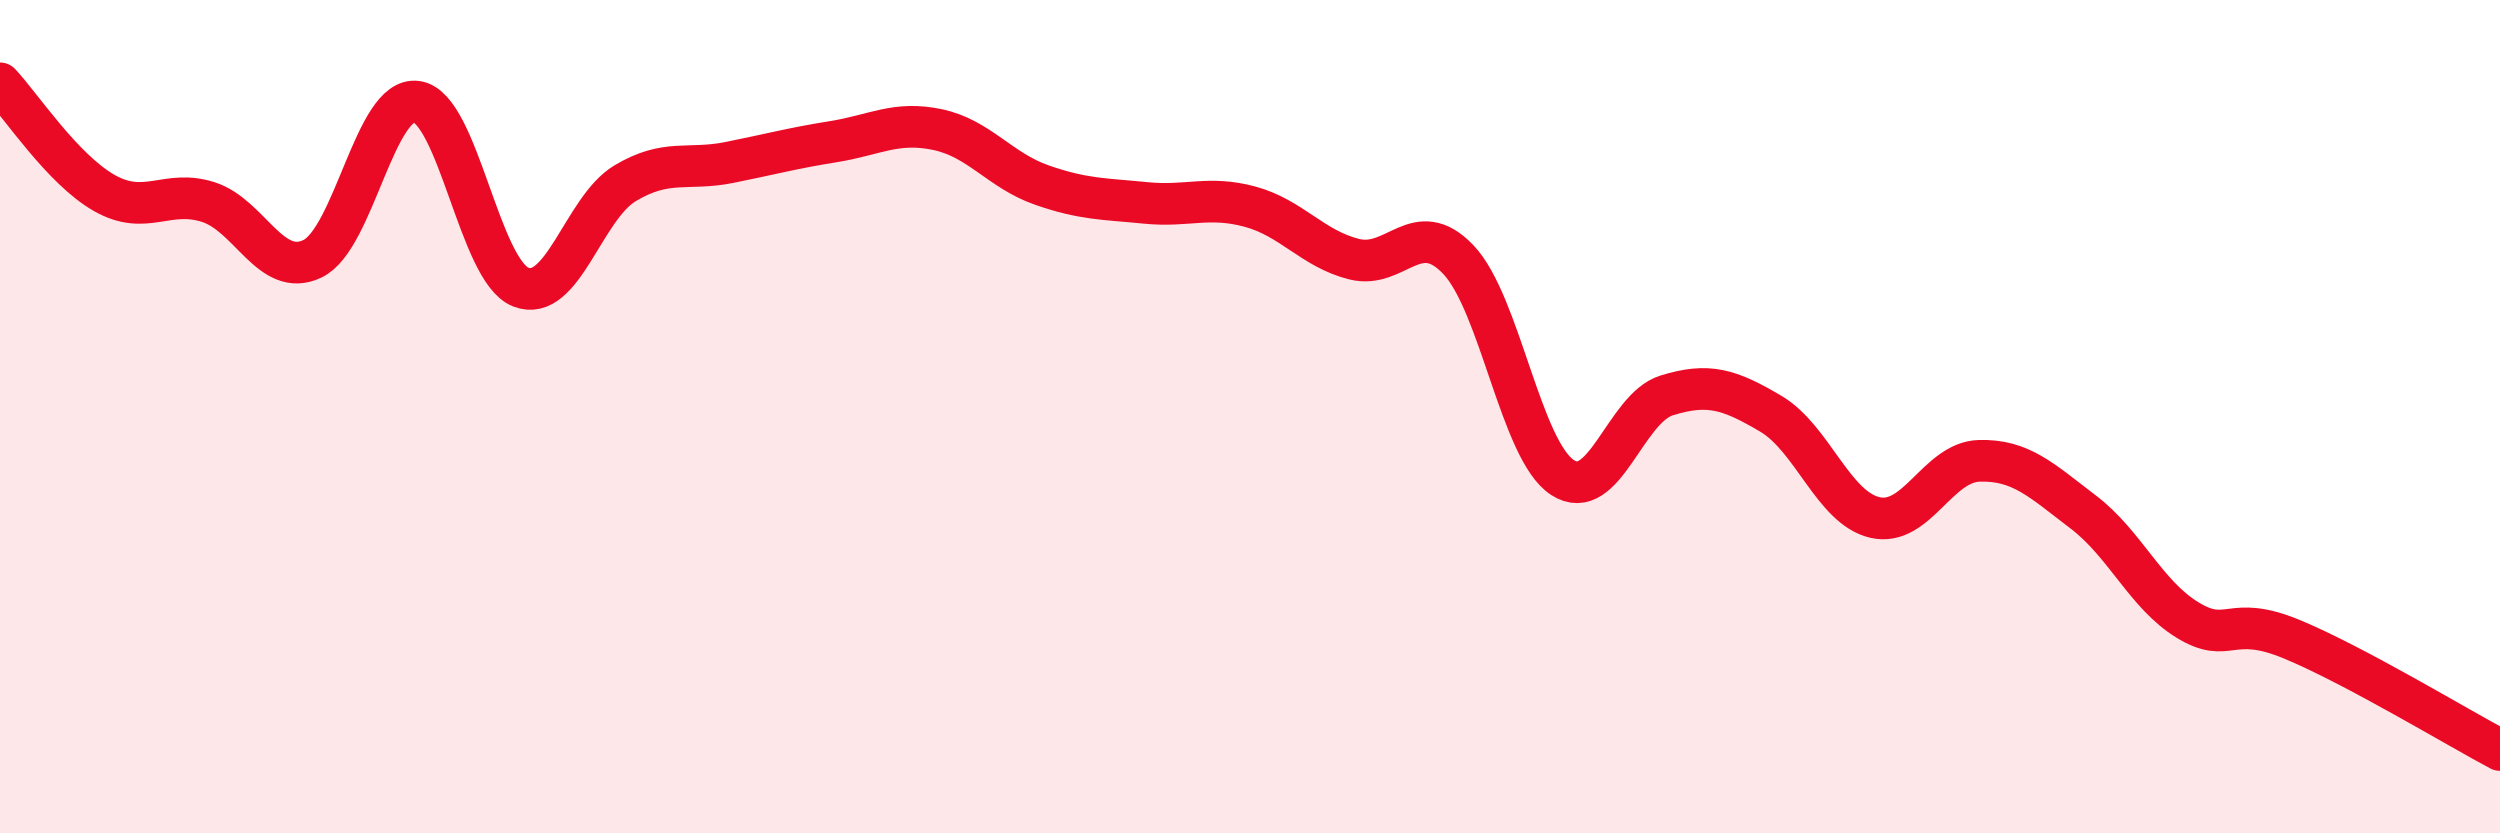 
    <svg width="60" height="20" viewBox="0 0 60 20" xmlns="http://www.w3.org/2000/svg">
      <path
        d="M 0,2 C 0.5,2.53 1.5,4.06 2.5,4.63 C 3.5,5.2 4,4.53 5,4.85 C 6,5.17 6.5,6.69 7.5,6.21 C 8.5,5.73 9,2.3 10,2.44 C 11,2.58 11.5,6.5 12.5,6.89 C 13.5,7.28 14,5 15,4.4 C 16,3.8 16.5,4.1 17.5,3.9 C 18.5,3.7 19,3.56 20,3.4 C 21,3.24 21.5,2.9 22.5,3.11 C 23.5,3.32 24,4.09 25,4.44 C 26,4.79 26.5,4.77 27.5,4.87 C 28.5,4.97 29,4.69 30,4.96 C 31,5.23 31.5,5.97 32.5,6.22 C 33.5,6.47 34,5.18 35,6.23 C 36,7.28 36.5,10.81 37.5,11.46 C 38.5,12.11 39,9.8 40,9.49 C 41,9.18 41.5,9.34 42.5,9.93 C 43.5,10.52 44,12.19 45,12.42 C 46,12.65 46.5,11.09 47.5,11.06 C 48.5,11.03 49,11.53 50,12.29 C 51,13.05 51.5,14.27 52.5,14.88 C 53.5,15.49 53.5,14.72 55,15.34 C 56.5,15.96 59,17.47 60,18L60 20L0 20Z"
        fill="#EB0A25"
        opacity="0.1"
        stroke-linecap="round"
        stroke-linejoin="round"
      />
      <path
        d="M 0,2 C 0.5,2.53 1.5,4.06 2.5,4.63 C 3.5,5.2 4,4.53 5,4.85 C 6,5.17 6.5,6.69 7.5,6.21 C 8.5,5.73 9,2.3 10,2.44 C 11,2.58 11.5,6.5 12.5,6.89 C 13.5,7.28 14,5 15,4.4 C 16,3.8 16.5,4.1 17.5,3.9 C 18.5,3.7 19,3.56 20,3.4 C 21,3.24 21.5,2.9 22.5,3.11 C 23.5,3.32 24,4.09 25,4.44 C 26,4.79 26.5,4.77 27.5,4.87 C 28.5,4.97 29,4.69 30,4.96 C 31,5.23 31.5,5.97 32.5,6.22 C 33.5,6.47 34,5.18 35,6.23 C 36,7.28 36.5,10.81 37.5,11.46 C 38.5,12.11 39,9.8 40,9.49 C 41,9.18 41.5,9.34 42.5,9.93 C 43.5,10.52 44,12.19 45,12.42 C 46,12.65 46.5,11.09 47.5,11.06 C 48.5,11.03 49,11.53 50,12.29 C 51,13.05 51.5,14.27 52.5,14.88 C 53.5,15.49 53.5,14.72 55,15.34 C 56.5,15.96 59,17.47 60,18"
        stroke="#EB0A25"
        stroke-width="1"
        fill="none"
        stroke-linecap="round"
        stroke-linejoin="round"
      />
    </svg>
  
